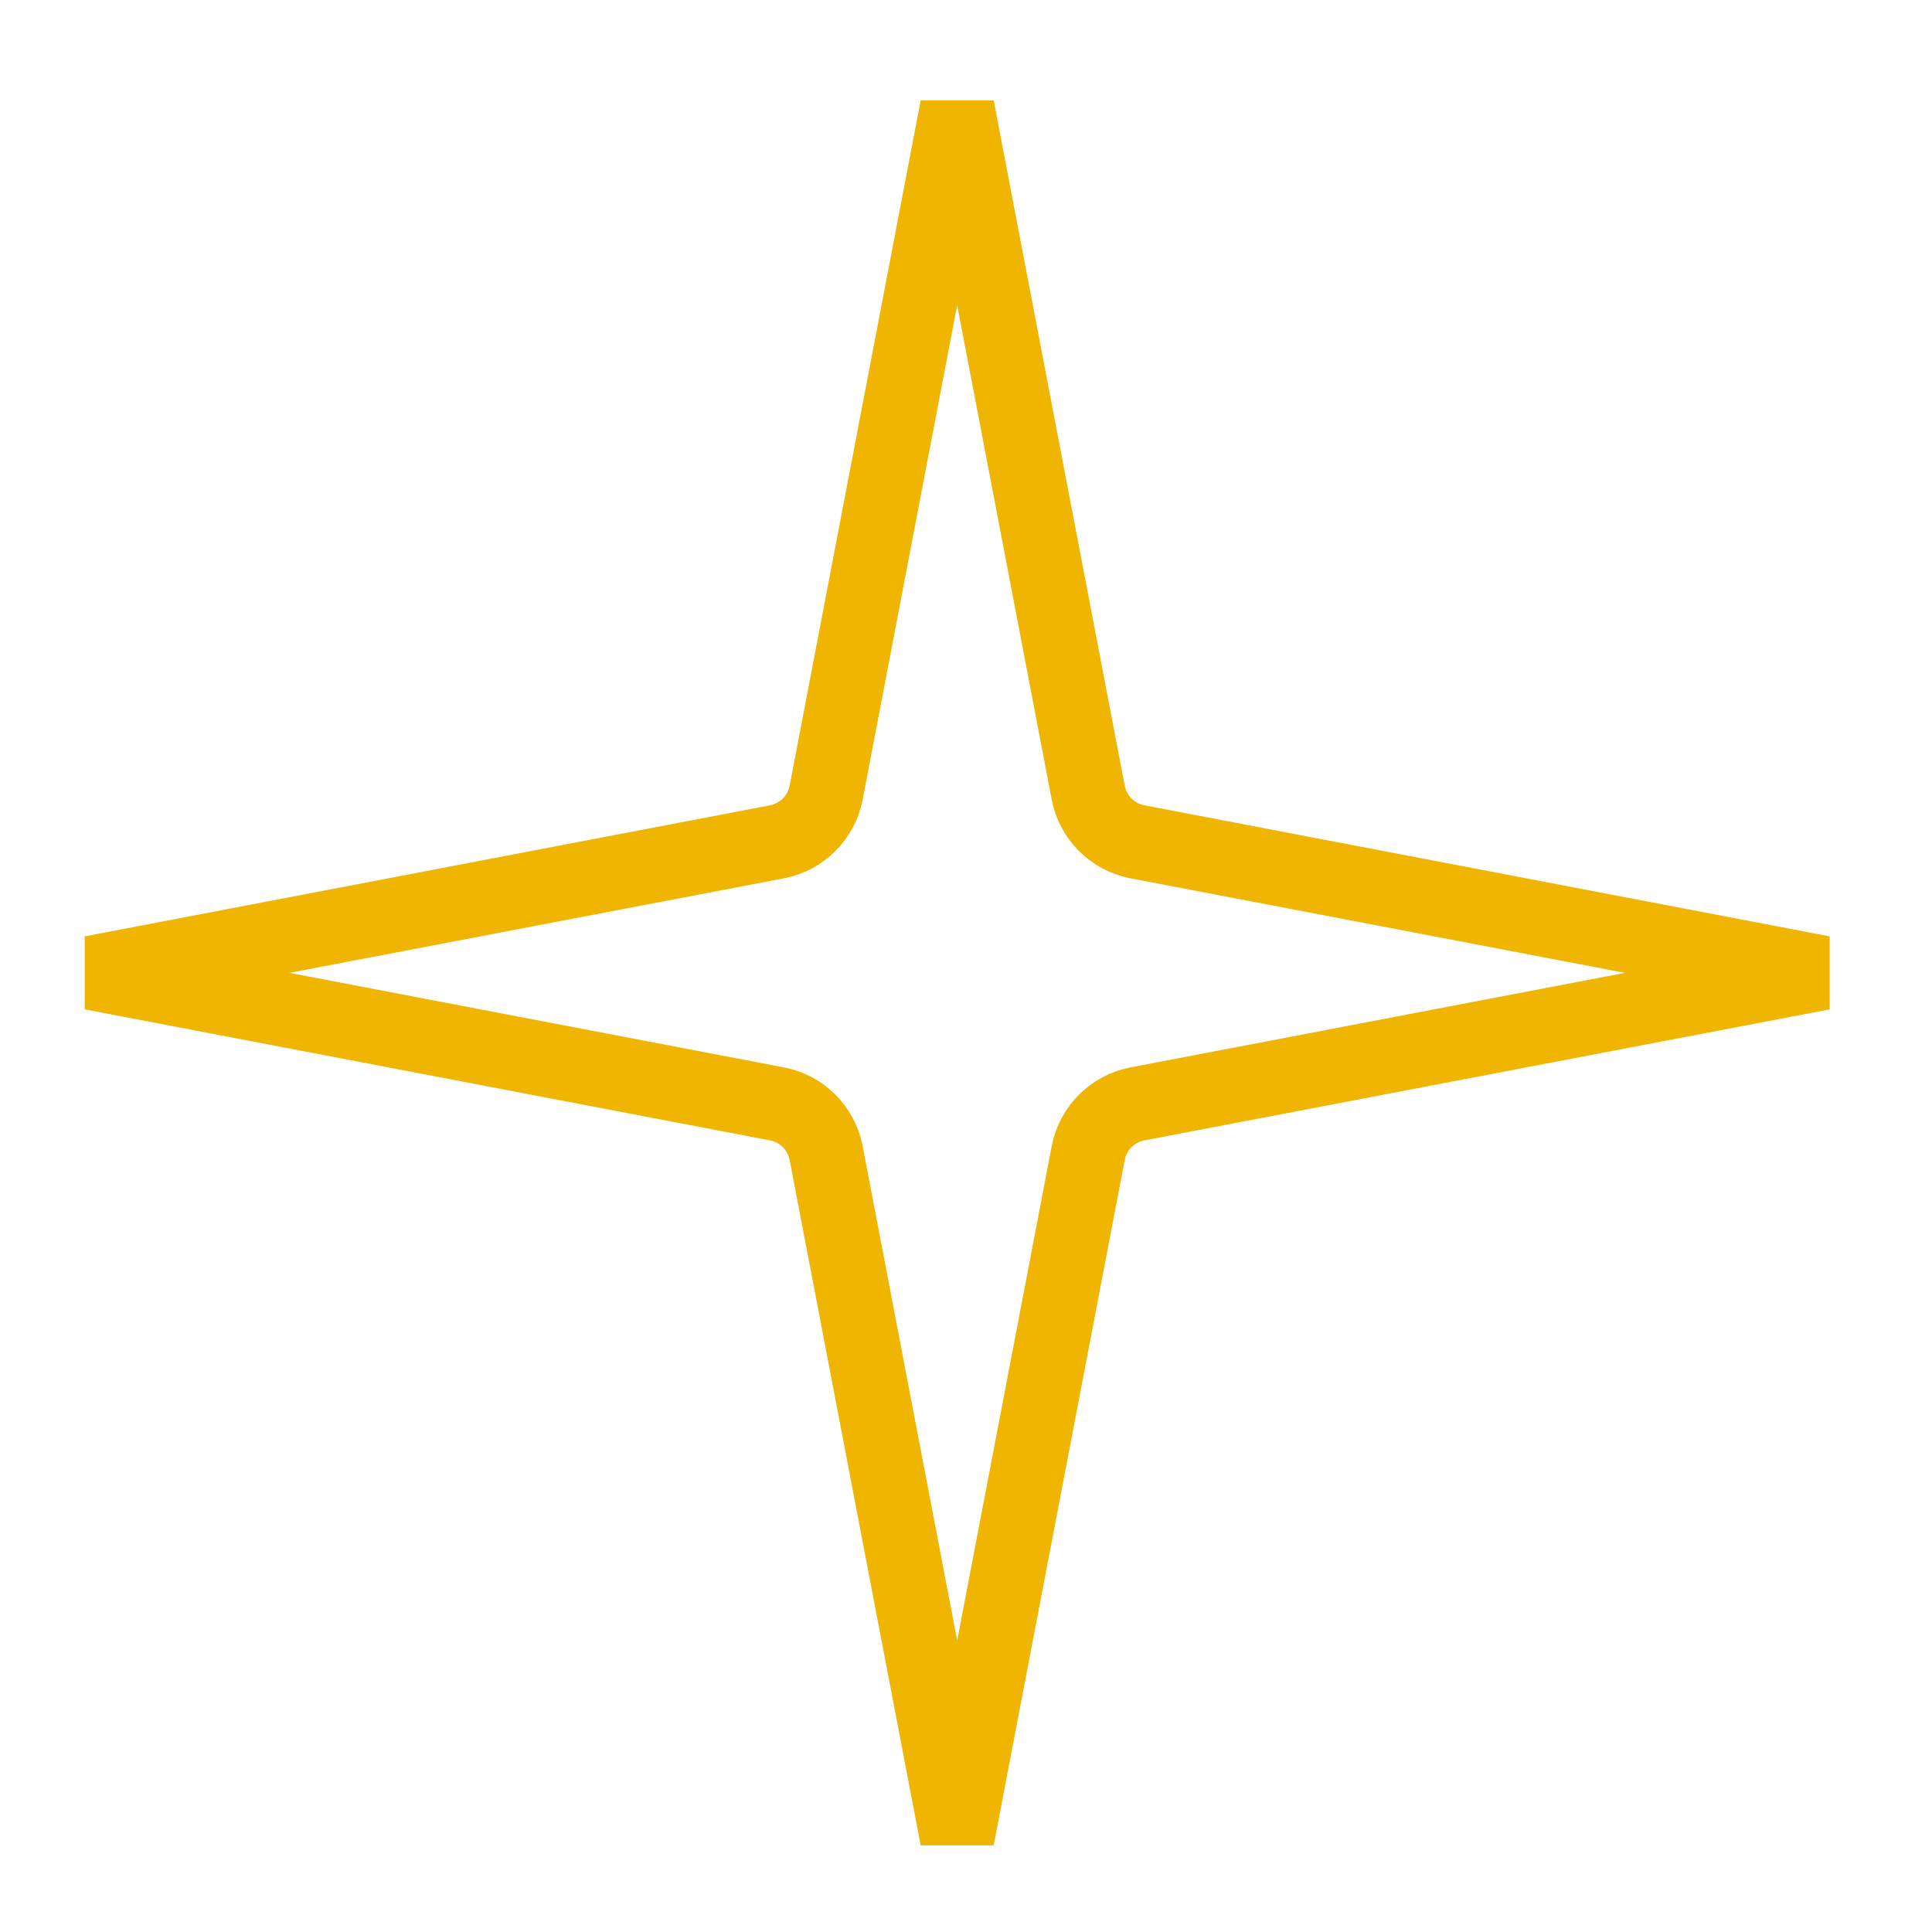 <?xml version="1.0" encoding="UTF-8"?> <svg xmlns="http://www.w3.org/2000/svg" width="78" height="78" viewBox="0 0 78 78" fill="none"><path d="M33.354 32.001L38.644 4.333L43.934 32.001C44.127 33.007 44.914 33.794 45.92 33.986L73.588 39.277L45.92 44.567C44.914 44.759 44.127 45.546 43.934 46.553L38.644 74.22L33.354 46.553C33.162 45.546 32.375 44.759 31.368 44.567L3.701 39.277L31.368 33.986C32.375 33.794 33.162 33.007 33.354 32.001Z" stroke="#F0B501" stroke-width="3"></path></svg> 
